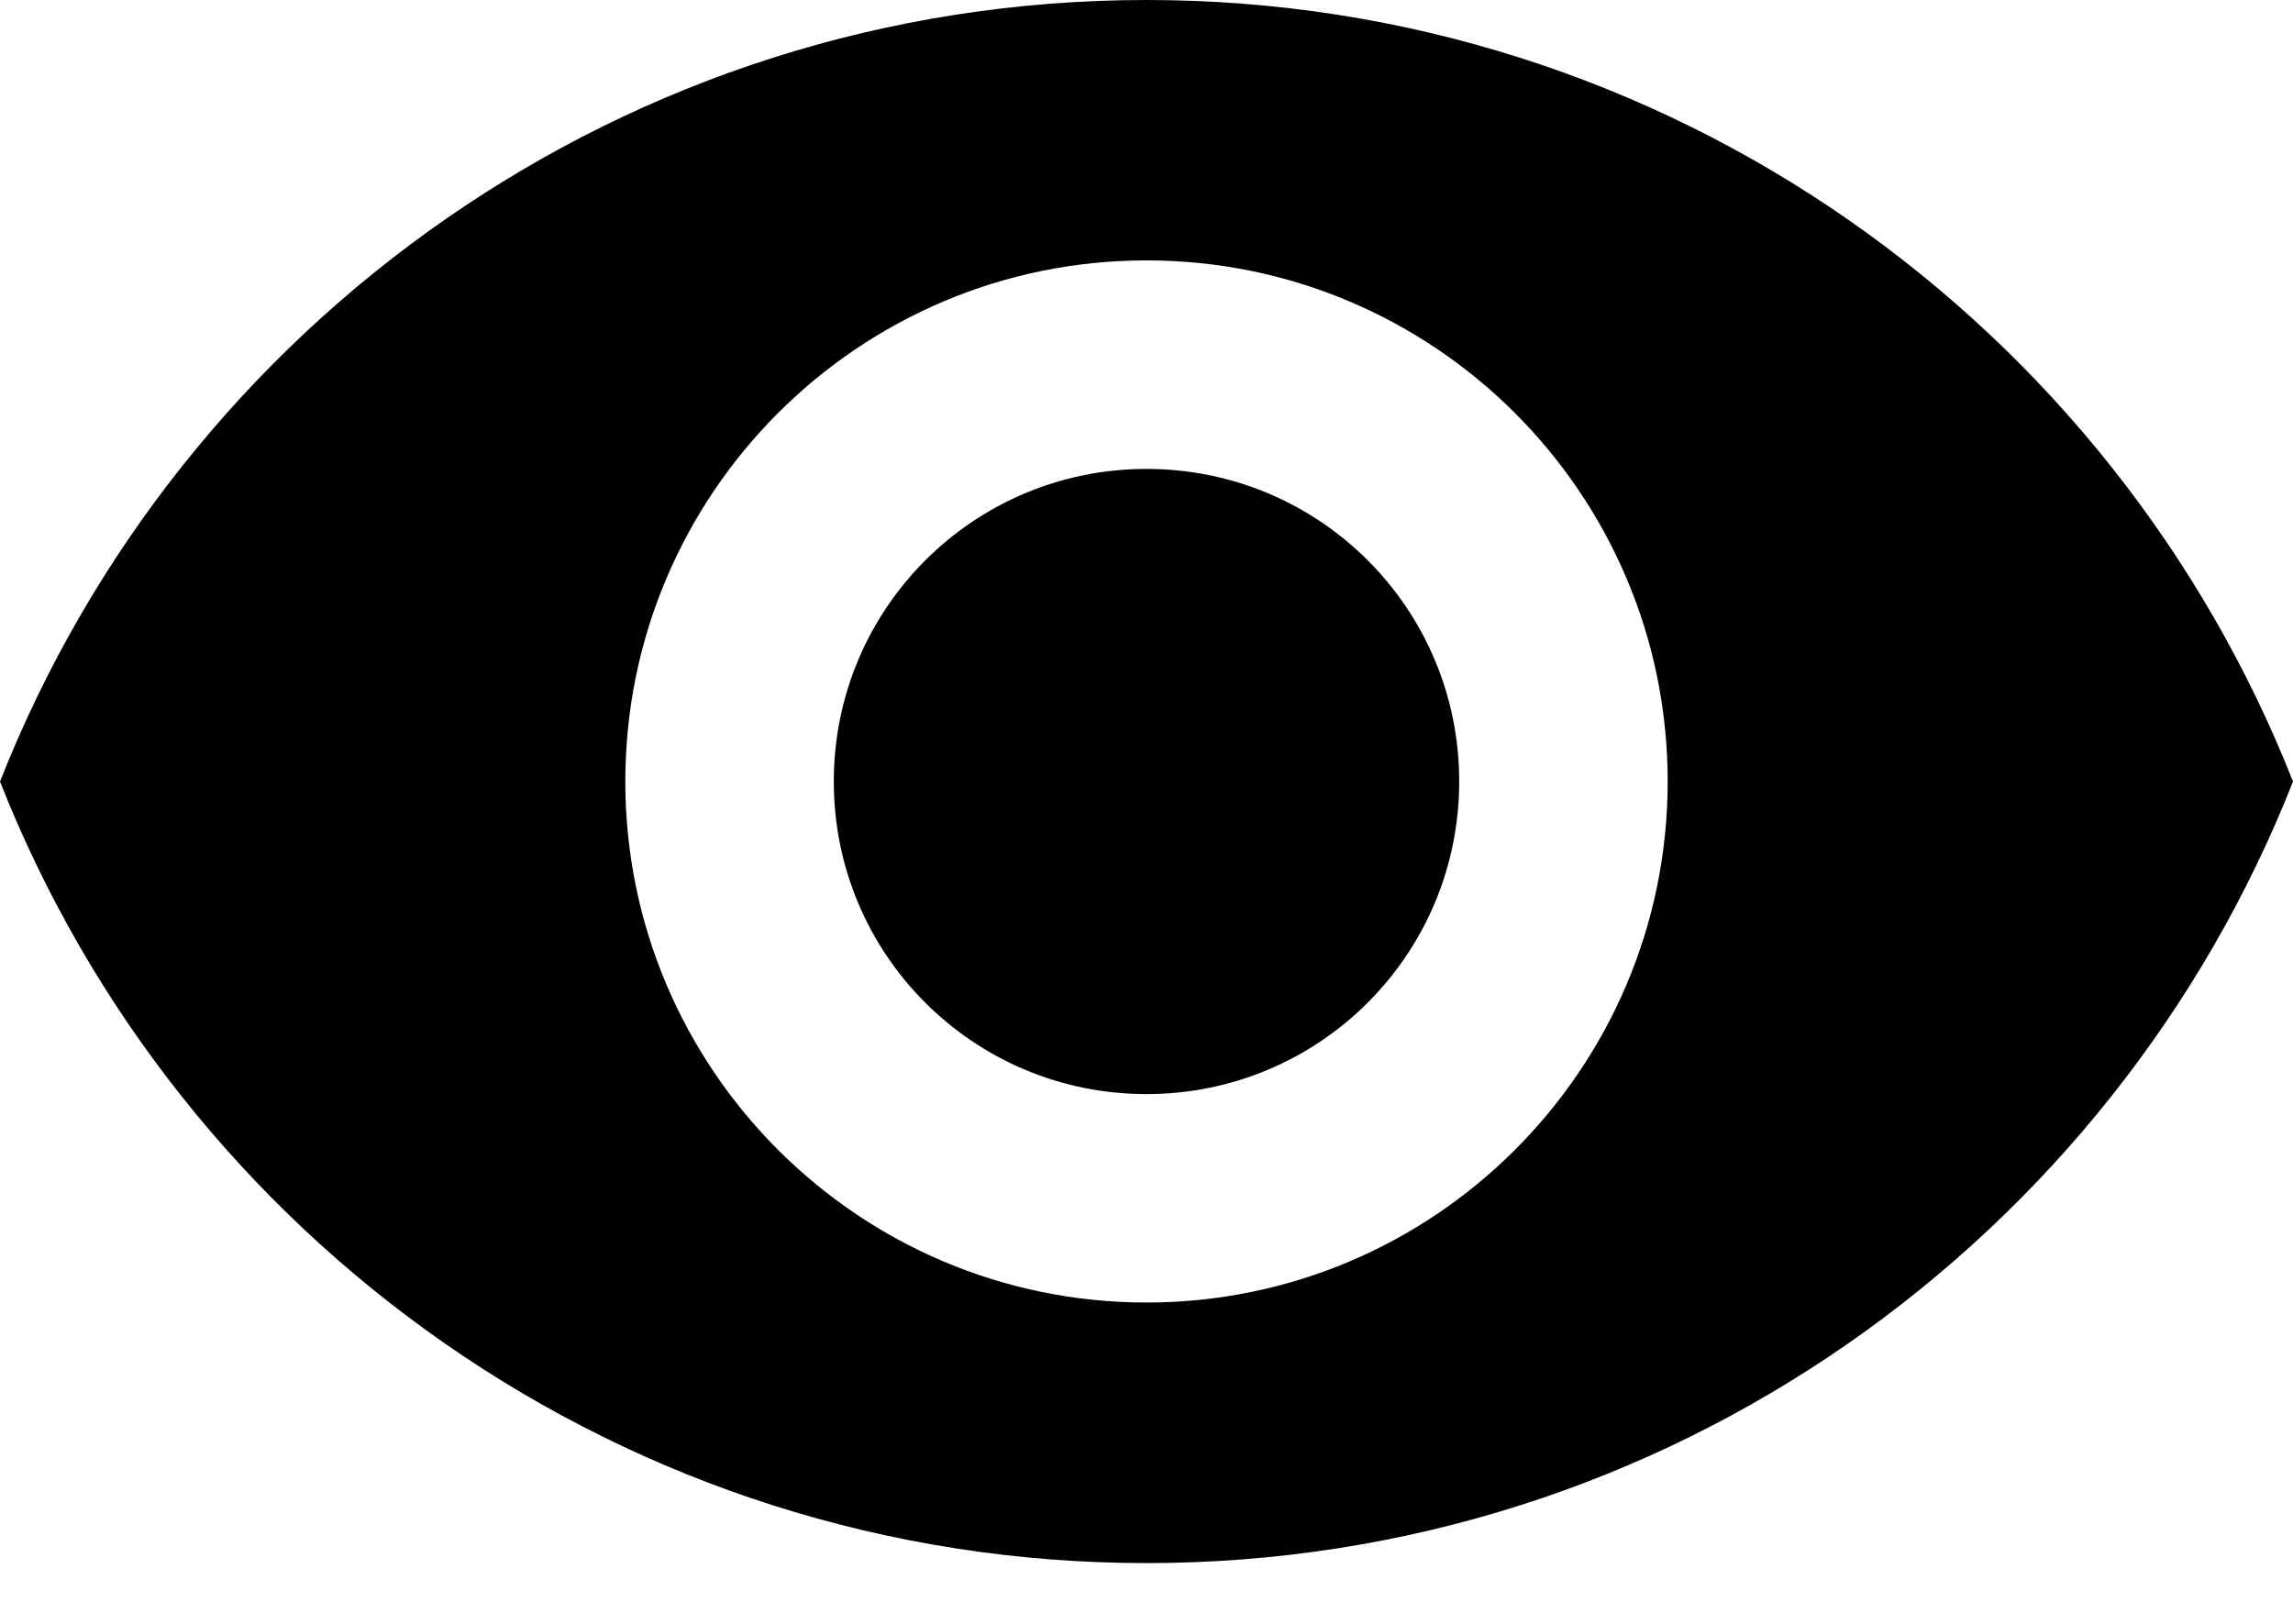 <svg width="24" height="17" viewBox="0 0 24 17" fill="none" xmlns="http://www.w3.org/2000/svg"><path d="M12 0C6.545.0 1.887 3.393.0 8.182 1.887 12.971 6.545 16.364 12 16.364c5.455.0 10.113-3.393 12-8.182C22.113 3.393 17.454.0 12 0zm0 13.636c-3.011.0-5.455-2.444-5.455-5.455.0-3.011 2.444-5.455 5.455-5.455 3.011.0 5.455 2.444 5.455 5.455.0 3.011-2.444 5.455-5.455 5.455zm0-8.727c-1.811.0-3.273 1.462-3.273 3.273S10.189 11.454 12 11.454s3.273-1.462 3.273-3.273S13.811 4.909 12 4.909z" fill="#000"/></svg>